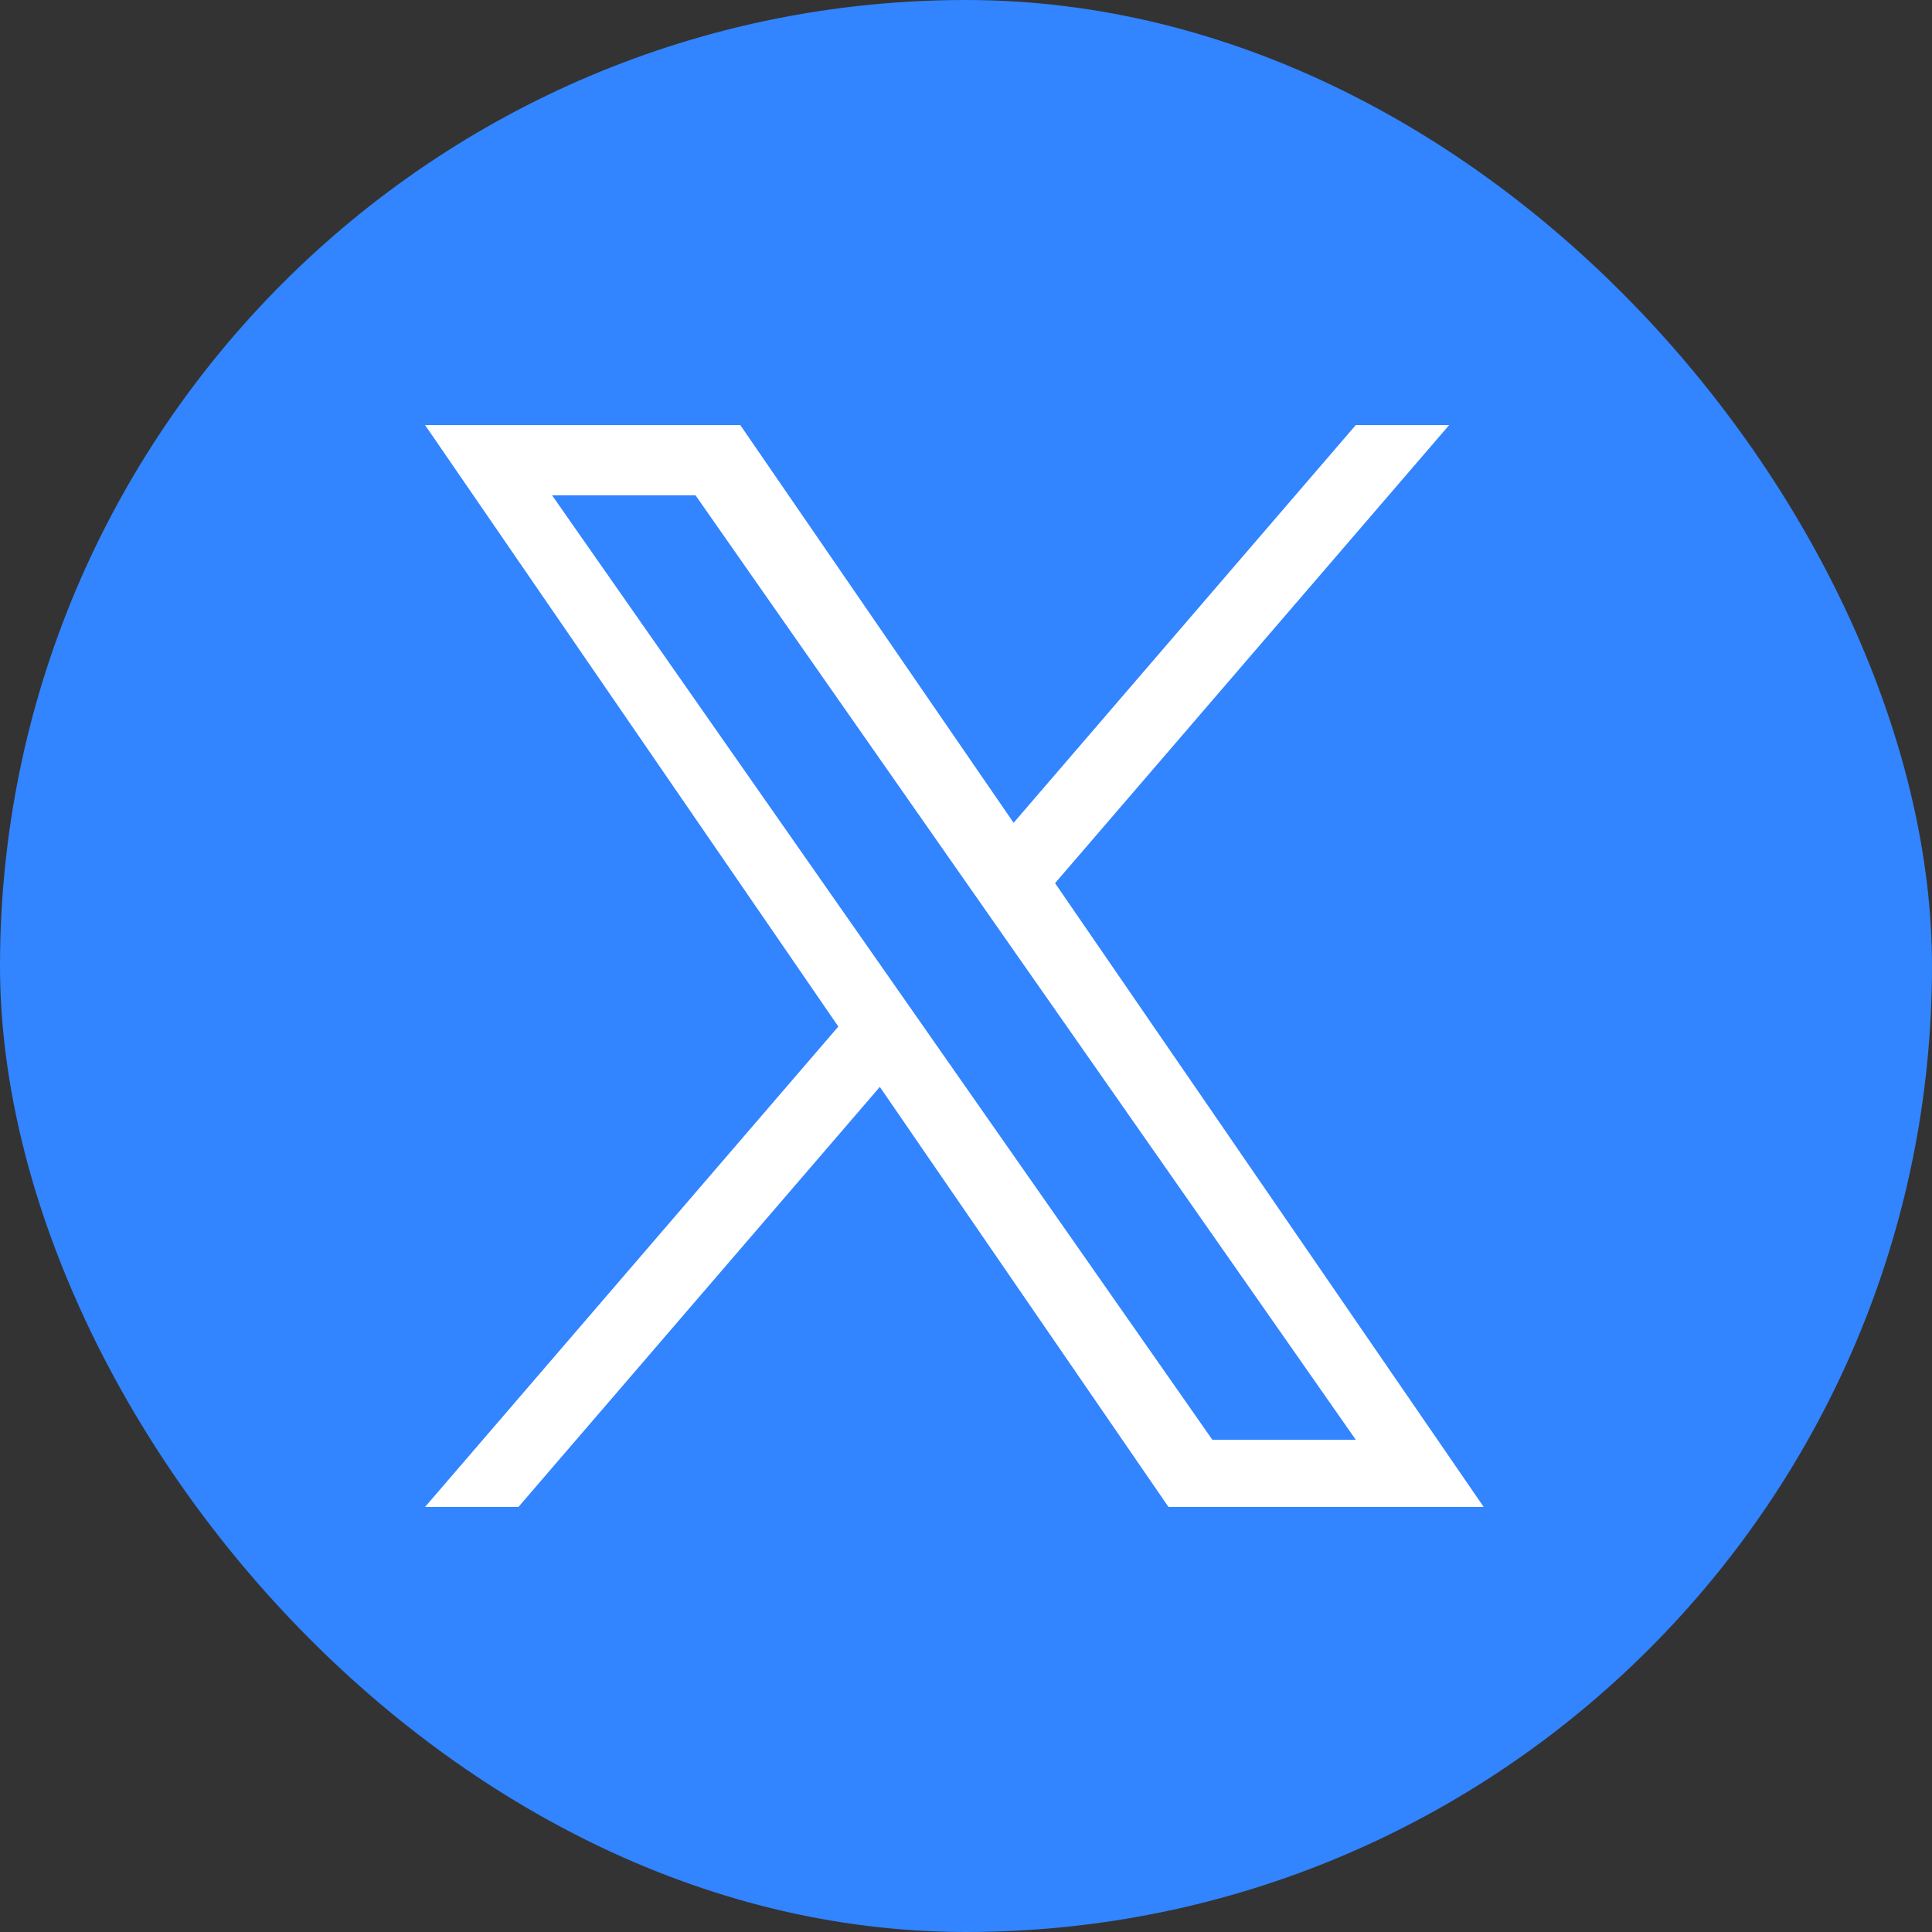 <svg width="50" height="50" viewBox="0 0 50 50" fill="none" xmlns="http://www.w3.org/2000/svg">
<rect x="0" y="0" width="50" height="50" fill="#333333" stroke="none"/>
<rect width="50" height="50" rx="25" fill="#3284FF"/>
<path d="M27.305 22.856L37.505 11H35.088L26.232 21.294L19.158 11H11L21.696 26.567L11 39H13.417L22.77 28.129L30.24 39H38.398L27.305 22.856H27.305ZM23.995 26.704L22.911 25.154L14.288 12.819H18L24.959 22.774L26.043 24.324L35.089 37.263H31.377L23.995 26.705V26.704Z" fill="white"/>
</svg>
